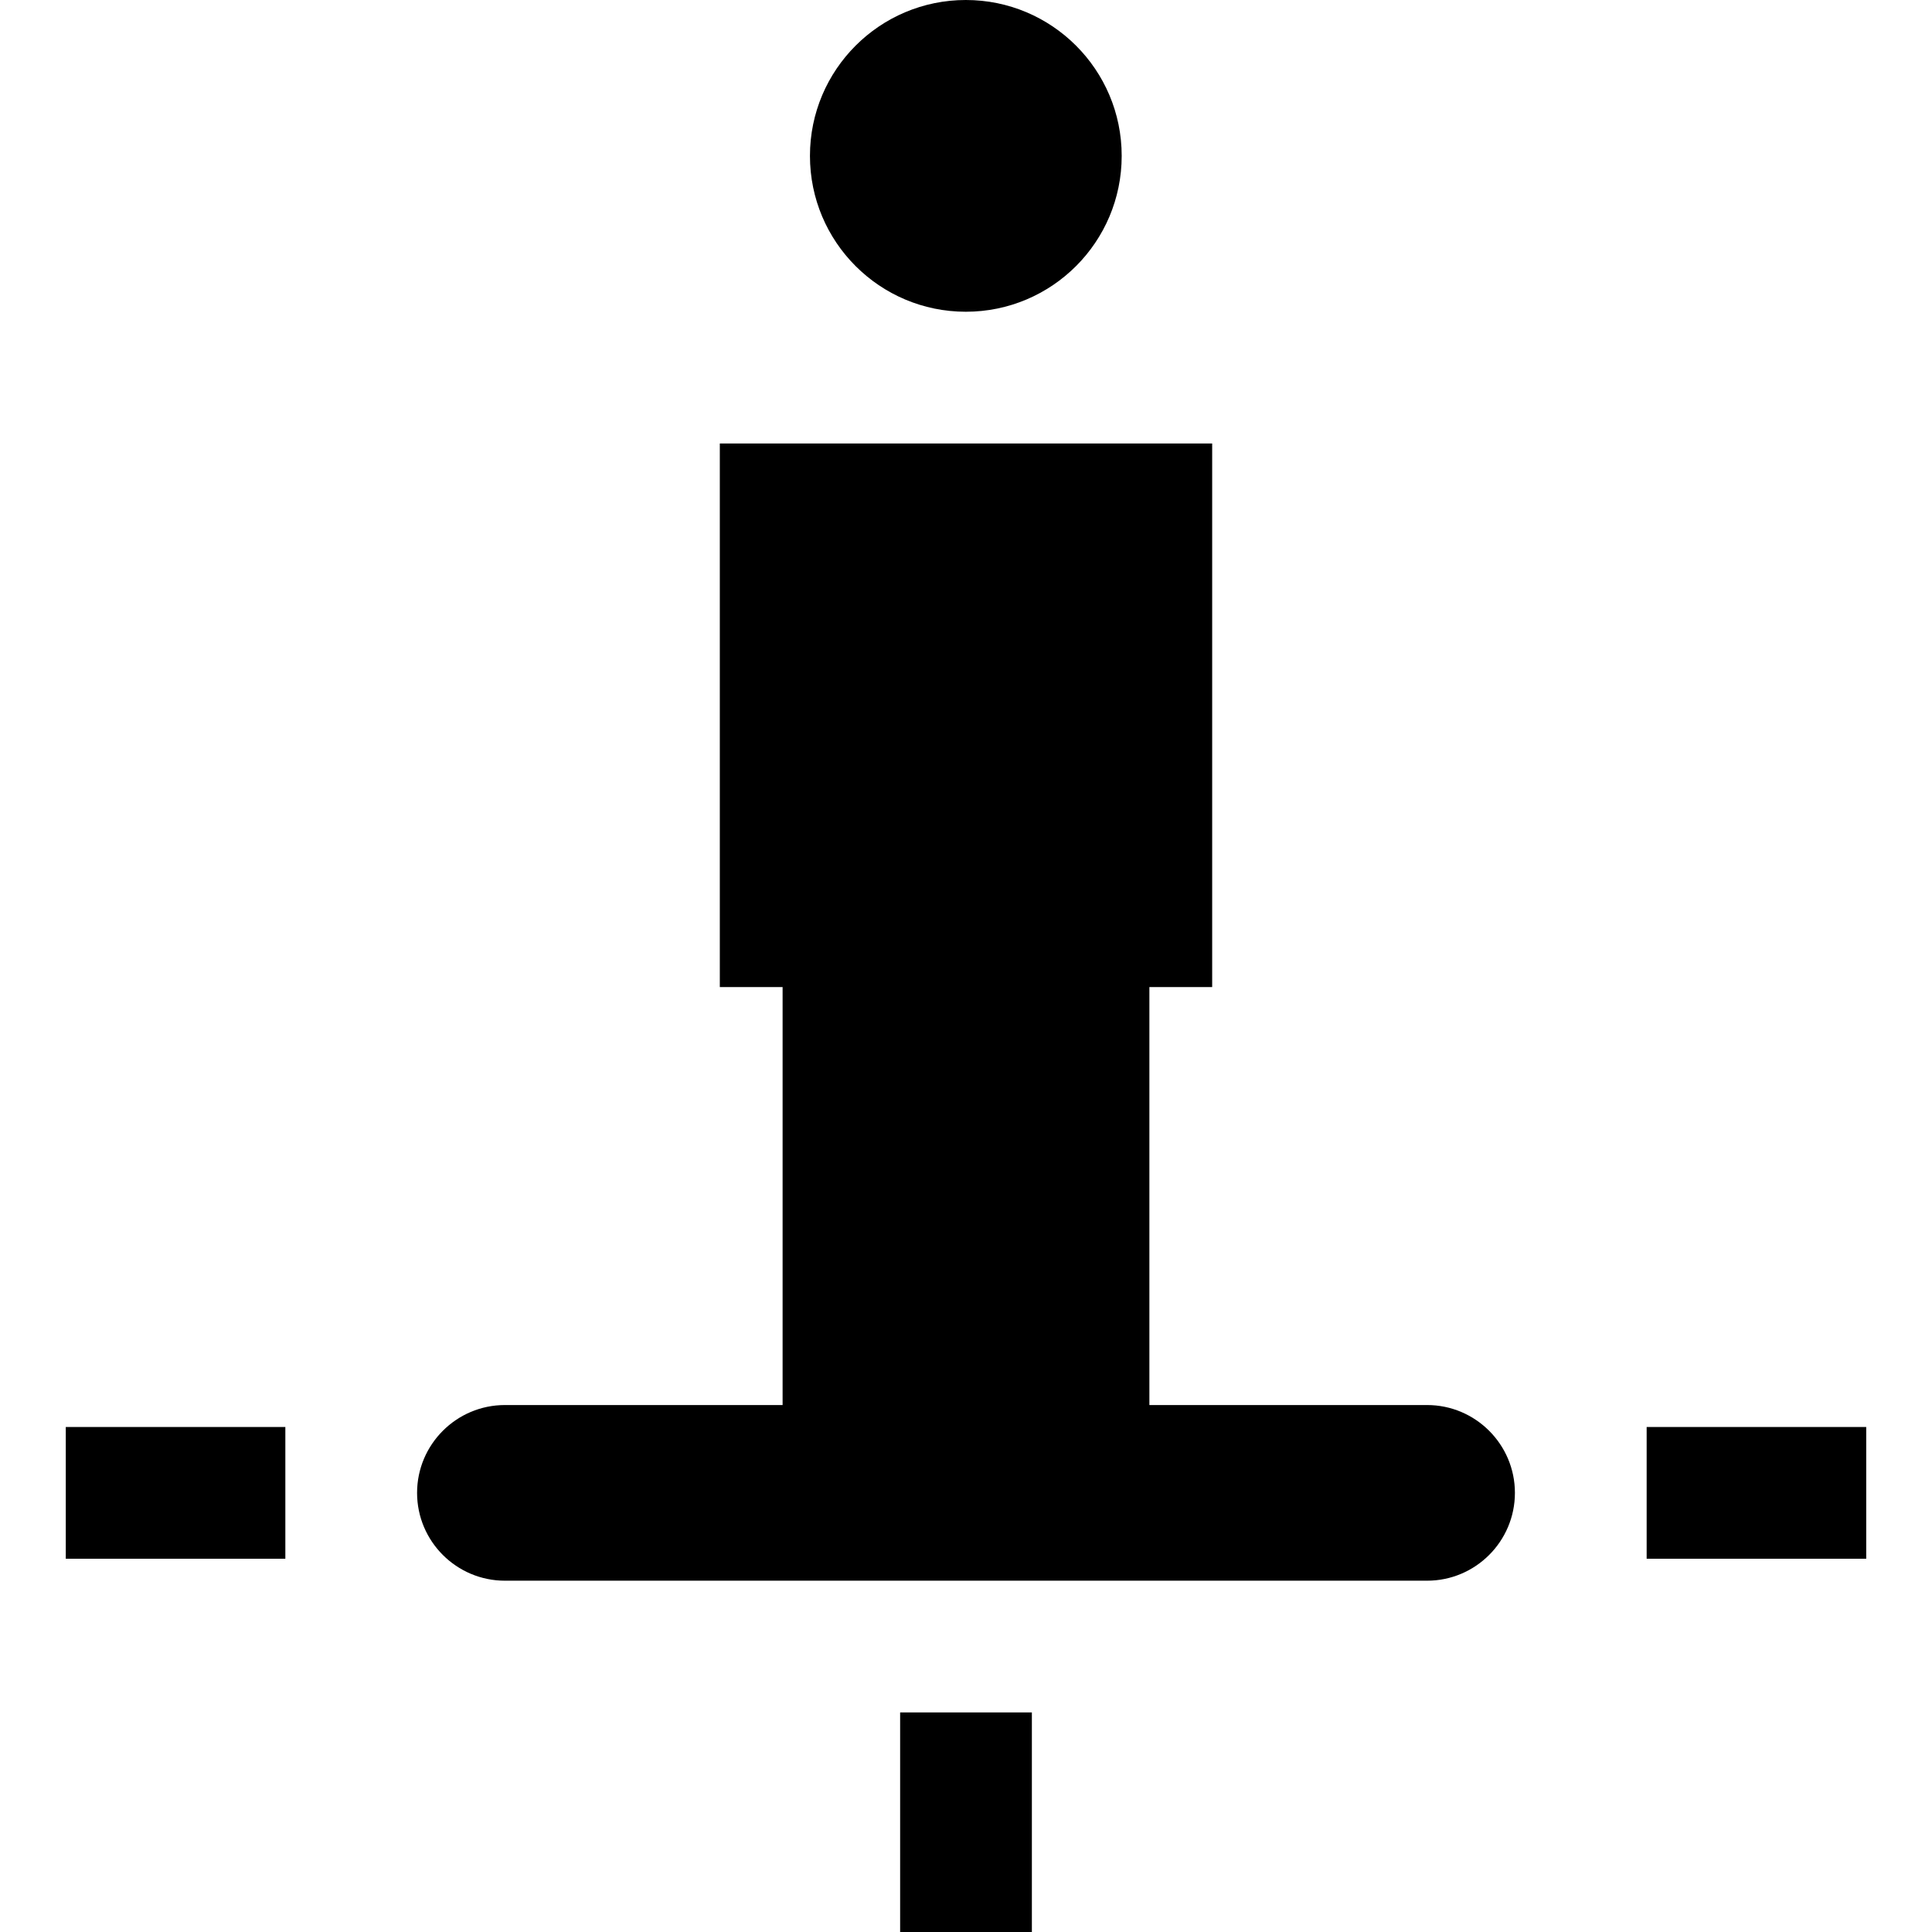 <?xml version="1.0" encoding="iso-8859-1"?>
<!-- Uploaded to: SVG Repo, www.svgrepo.com, Generator: SVG Repo Mixer Tools -->
<svg fill="#000000" version="1.1" id="Layer_1" xmlns="http://www.w3.org/2000/svg" xmlns:xlink="http://www.w3.org/1999/xlink" 
	 viewBox="0 0 439.959 439.959" xml:space="preserve">
<circle cx="219.939" cy="35.495" r="35.495"/>
<rect x="204.98" y="389.959" width="30" height="50"/>
<rect x="374.979" y="324.959" width="50" height="30"/>
<rect x="14.979" y="324.959" width="50" height="30"/>
<path d="M178.216,319.959h-63.237c-11.028,0-20,8.972-20,20s8.972,20,20,20h210c11.028,0,20-8.972,20-20s-8.972-20-20-20h-63.237
	v-95.183h14.298V100.989H163.918v123.787h14.298V319.959z"/>
</svg>
